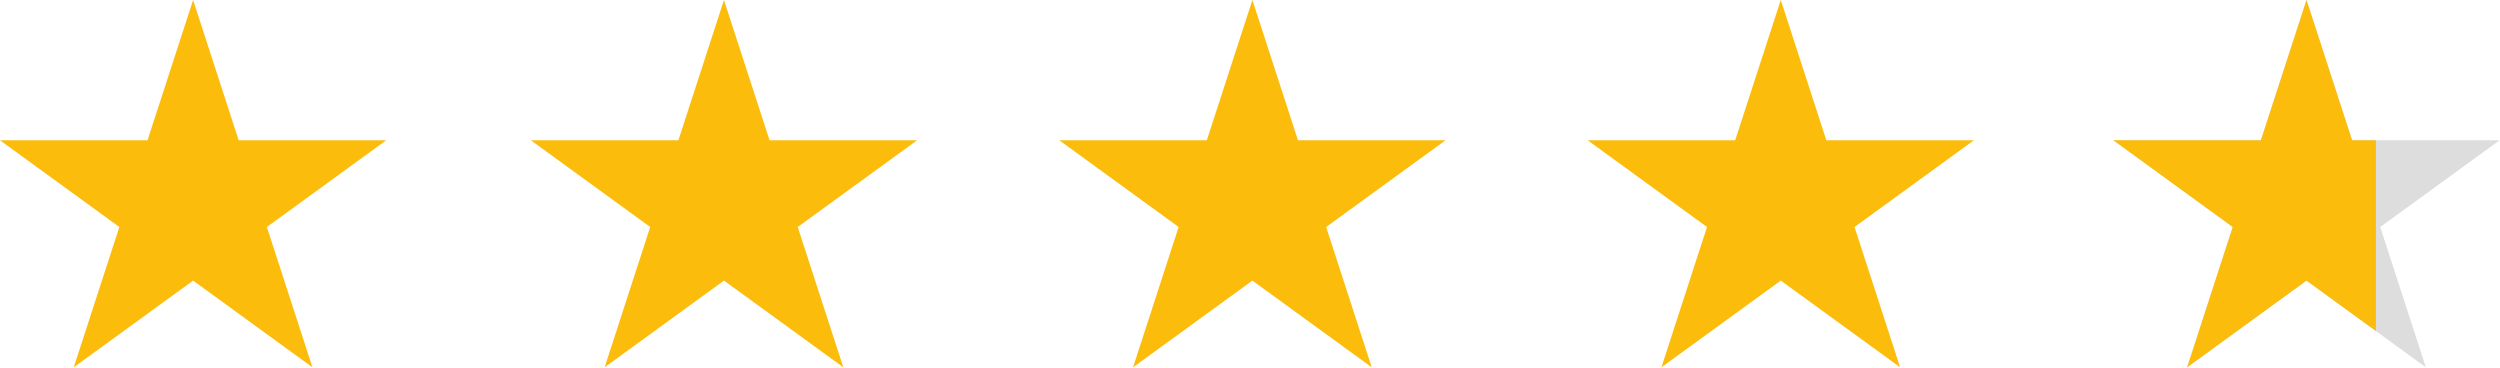 <?xml version="1.0" encoding="UTF-8" ?>
<svg width="136" height="20" viewBox="0 0 136 20" fill="none" xmlns="http://www.w3.org/2000/svg">
<g id="Group 88">
<g id="Group 87">
<g id="Group">
<path id="Vector" fill-rule="evenodd" clip-rule="evenodd" d="M10.505 0L12.984 7.632H21.009L14.517 12.349L16.997 19.981L10.505 15.264L4.012 19.981L6.492 12.349L0 7.632H8.025L10.505 0Z" fill="#FBBC0C"/>
</g>
<g id="Group_2">
<path id="Vector_2" fill-rule="evenodd" clip-rule="evenodd" d="M39.384 0L41.864 7.632H49.888L43.396 12.349L45.876 19.981L39.384 15.264L32.892 19.981L35.371 12.349L28.879 7.632H36.904L39.384 0Z" fill="#FBBC0C"/>
</g>
<g id="Group_3">
<path id="Vector_3" fill-rule="evenodd" clip-rule="evenodd" d="M68.13 0L70.61 7.632H78.635L72.142 12.349L74.622 19.981L68.13 15.264L61.638 19.981L64.118 12.349L57.626 7.632H65.65L68.13 0Z" fill="#FBBC0C"/>
</g>
<g id="Group_4">
<path id="Vector_4" fill-rule="evenodd" clip-rule="evenodd" d="M96.874 0L99.353 7.632H107.378L100.886 12.349L103.366 19.981L96.874 15.264L90.382 19.981L92.861 12.349L86.369 7.632H94.394L96.874 0Z" fill="#FBBC0C"/>
</g>
<g id="Group_5">
<path id="Vector_5" fill-rule="evenodd" clip-rule="evenodd" d="M125.473 0L127.953 7.632H135.978L129.485 12.349L131.965 19.981L125.473 15.264L118.981 19.981L121.461 12.349L114.969 7.632H122.993L125.473 0Z" fill="#DDDDDD"/>
</g>
<path id="Subtract" fill-rule="evenodd" clip-rule="evenodd" d="M129.25 7.632H127.953L125.473 0L122.993 7.632H114.969L121.461 12.349L118.981 19.981L125.473 15.264L129.25 18.008V7.632Z" fill="#FBBC0C"/>
</g>
</g>
</svg>
